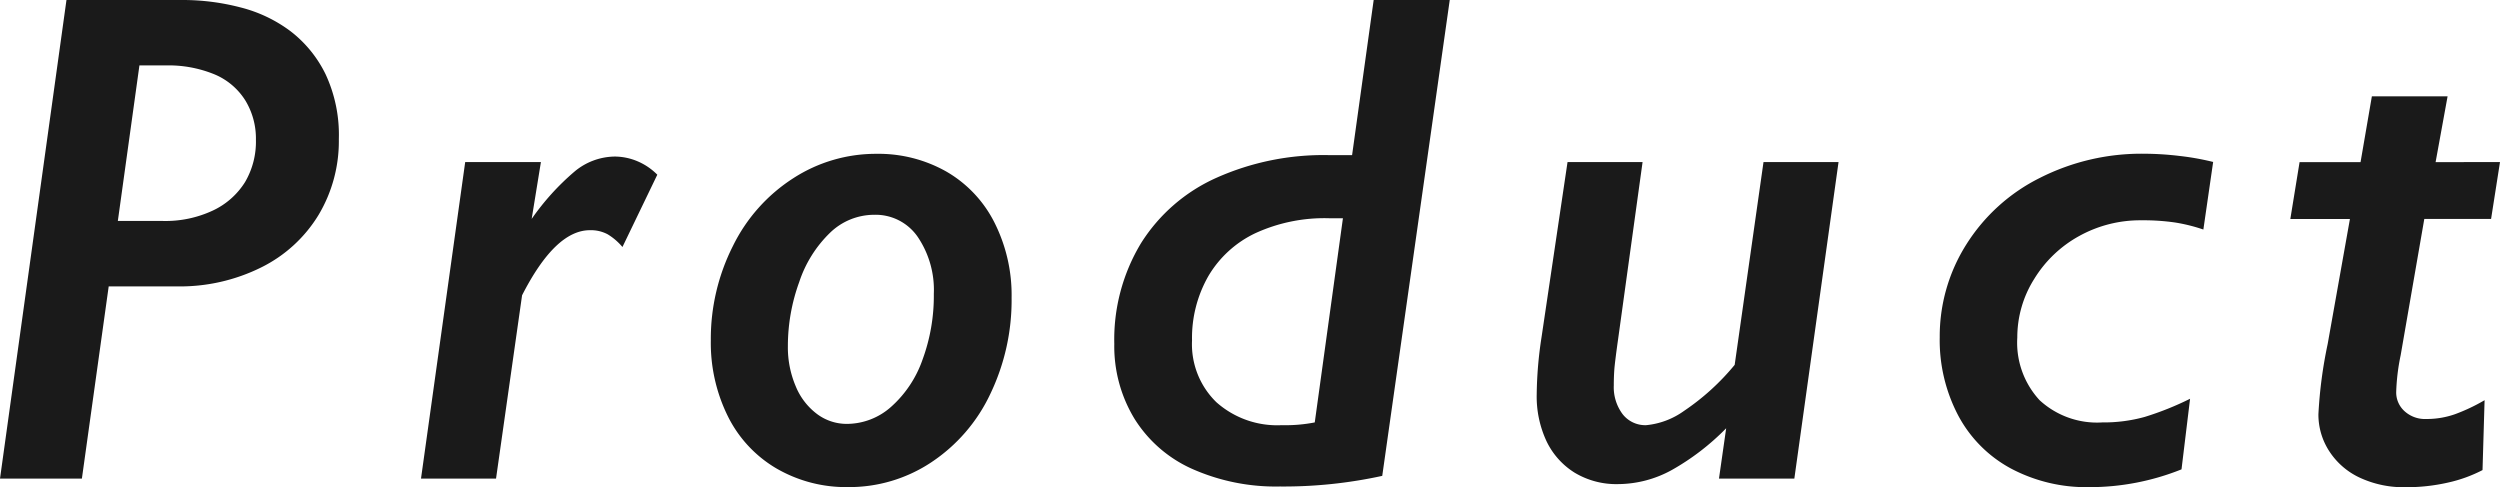<svg xmlns="http://www.w3.org/2000/svg" width="121.142" height="23.607" viewBox="0 0 121.142 23.607"><path d="M-47.373-16.419a3.548,3.548,0,0,0-.515-1.909,3.238,3.238,0,0,0-1.494-1.262,5.87,5.87,0,0,0-2.374-.432h-1.262l-1.046,7.537h2.175a5.42,5.42,0,0,0,2.432-.506A3.672,3.672,0,0,0-47.9-14.369,3.862,3.862,0,0,0-47.373-16.419Zm4.018-.033a6.974,6.974,0,0,1-.979,3.669,6.747,6.747,0,0,1-2.781,2.548,8.858,8.858,0,0,1-4.092.921h-3.3L-55.806,0h-3.968l3.221-23.192h5.611a11.112,11.112,0,0,1,2.814.357A6.827,6.827,0,0,1-45.7-21.682,5.866,5.866,0,0,1-44-19.6,6.945,6.945,0,0,1-43.355-16.452Zm13.743,5.229a2.9,2.9,0,0,0-.714-.614,1.718,1.718,0,0,0-.863-.2q-1.677,0-3.287,3.154L-35.738,0h-3.636l2.142-15.34h3.669l-.448,2.756a12.016,12.016,0,0,1,2.083-2.3,3.092,3.092,0,0,1,1.934-.722,2.853,2.853,0,0,1,1.1.224,2.983,2.983,0,0,1,.971.656Zm15.088,2.274a4.579,4.579,0,0,0-.78-2.764,2.475,2.475,0,0,0-2.108-1.071,3.078,3.078,0,0,0-2.142.872,5.9,5.9,0,0,0-1.494,2.391,9.063,9.063,0,0,0-.548,3.1,4.812,4.812,0,0,0,.382,1.951,3.186,3.186,0,0,0,1.038,1.345,2.4,2.4,0,0,0,1.436.473,3.232,3.232,0,0,0,2.15-.83,5.464,5.464,0,0,0,1.519-2.283A8.941,8.941,0,0,0-14.524-8.948Zm3.769.183a10.505,10.505,0,0,1-1.029,4.657,8.118,8.118,0,0,1-2.864,3.32,7.189,7.189,0,0,1-4.026,1.2,6.725,6.725,0,0,1-3.47-.9A6.029,6.029,0,0,1-24.5-3.013a8.008,8.008,0,0,1-.83-3.677,9.973,9.973,0,0,1,1.071-4.582,8.179,8.179,0,0,1,2.93-3.287,7.365,7.365,0,0,1,4.018-1.179,6.678,6.678,0,0,1,3.4.863,5.921,5.921,0,0,1,2.324,2.465A7.805,7.805,0,0,1-10.755-8.766ZM10.476-23.192,7.205-.133A22.346,22.346,0,0,1,2.241.382,9.967,9.967,0,0,1-1.992-.465,6.331,6.331,0,0,1-4.8-2.9a6.759,6.759,0,0,1-.979-3.627,9.029,9.029,0,0,1,1.295-4.881A8.322,8.322,0,0,1-.83-14.576a12.706,12.706,0,0,1,5.412-1.1H5.744L6.79-23.192ZM5.3-12.617H4.615a8.023,8.023,0,0,0-3.553.722A5.255,5.255,0,0,0-1.212-9.828a6.039,6.039,0,0,0-.8,3.138A3.913,3.913,0,0,0-.83-3.7,4.432,4.432,0,0,0,2.341-2.59a7.353,7.353,0,0,0,1.594-.133ZM16.184-15.34H19.82L18.641-6.807q-.166,1.179-.191,1.536t-.025.755a2.179,2.179,0,0,0,.423,1.386A1.388,1.388,0,0,0,20-2.59a3.752,3.752,0,0,0,1.826-.689,11.483,11.483,0,0,0,2.457-2.233L25.68-15.34h3.636L27.174,0H23.522l.349-2.44A11.749,11.749,0,0,1,21.247-.423a5.436,5.436,0,0,1-2.606.689,3.907,3.907,0,0,1-2.117-.556,3.645,3.645,0,0,1-1.361-1.527,5.117,5.117,0,0,1-.473-2.266,19.219,19.219,0,0,1,.232-2.756Zm30.81,3.271a8.165,8.165,0,0,0-1.361-.34,10.692,10.692,0,0,0-1.644-.108,6.1,6.1,0,0,0-3,.755A5.867,5.867,0,0,0,38.8-9.679a5.3,5.3,0,0,0-.822,2.839A4.108,4.108,0,0,0,39.058-3.8,4.108,4.108,0,0,0,42.1-2.723a7.391,7.391,0,0,0,2.05-.266,14.569,14.569,0,0,0,2.2-.88l-.415,3.42a11.961,11.961,0,0,1-4.482.863,7.791,7.791,0,0,1-3.777-.9,6.24,6.24,0,0,1-2.557-2.565,7.829,7.829,0,0,1-.9-3.793,8.326,8.326,0,0,1,1.287-4.5,8.894,8.894,0,0,1,3.569-3.229,10.88,10.88,0,0,1,5.039-1.17,14.743,14.743,0,0,1,1.727.108,12.555,12.555,0,0,1,1.627.291ZM61.368-15.34l-.432,2.756H57.7L56.554-5.977a10.107,10.107,0,0,0-.216,1.793,1.221,1.221,0,0,0,.4.913,1.471,1.471,0,0,0,1.063.382,4.119,4.119,0,0,0,1.386-.232A8.893,8.893,0,0,0,60.621-3.8l-.1,3.387a6.834,6.834,0,0,1-1.677.606,9.063,9.063,0,0,1-2.059.224,5.041,5.041,0,0,1-2.2-.457A3.541,3.541,0,0,1,53.1-1.32a3.251,3.251,0,0,1-.531-1.8,21.663,21.663,0,0,1,.448-3.4l1.079-6.06H51.208l.448-2.756h2.955l.548-3.187h3.669l-.581,3.188Z" transform="translate(59.774 23.192)" fill="#1a1a1a"/></svg>
